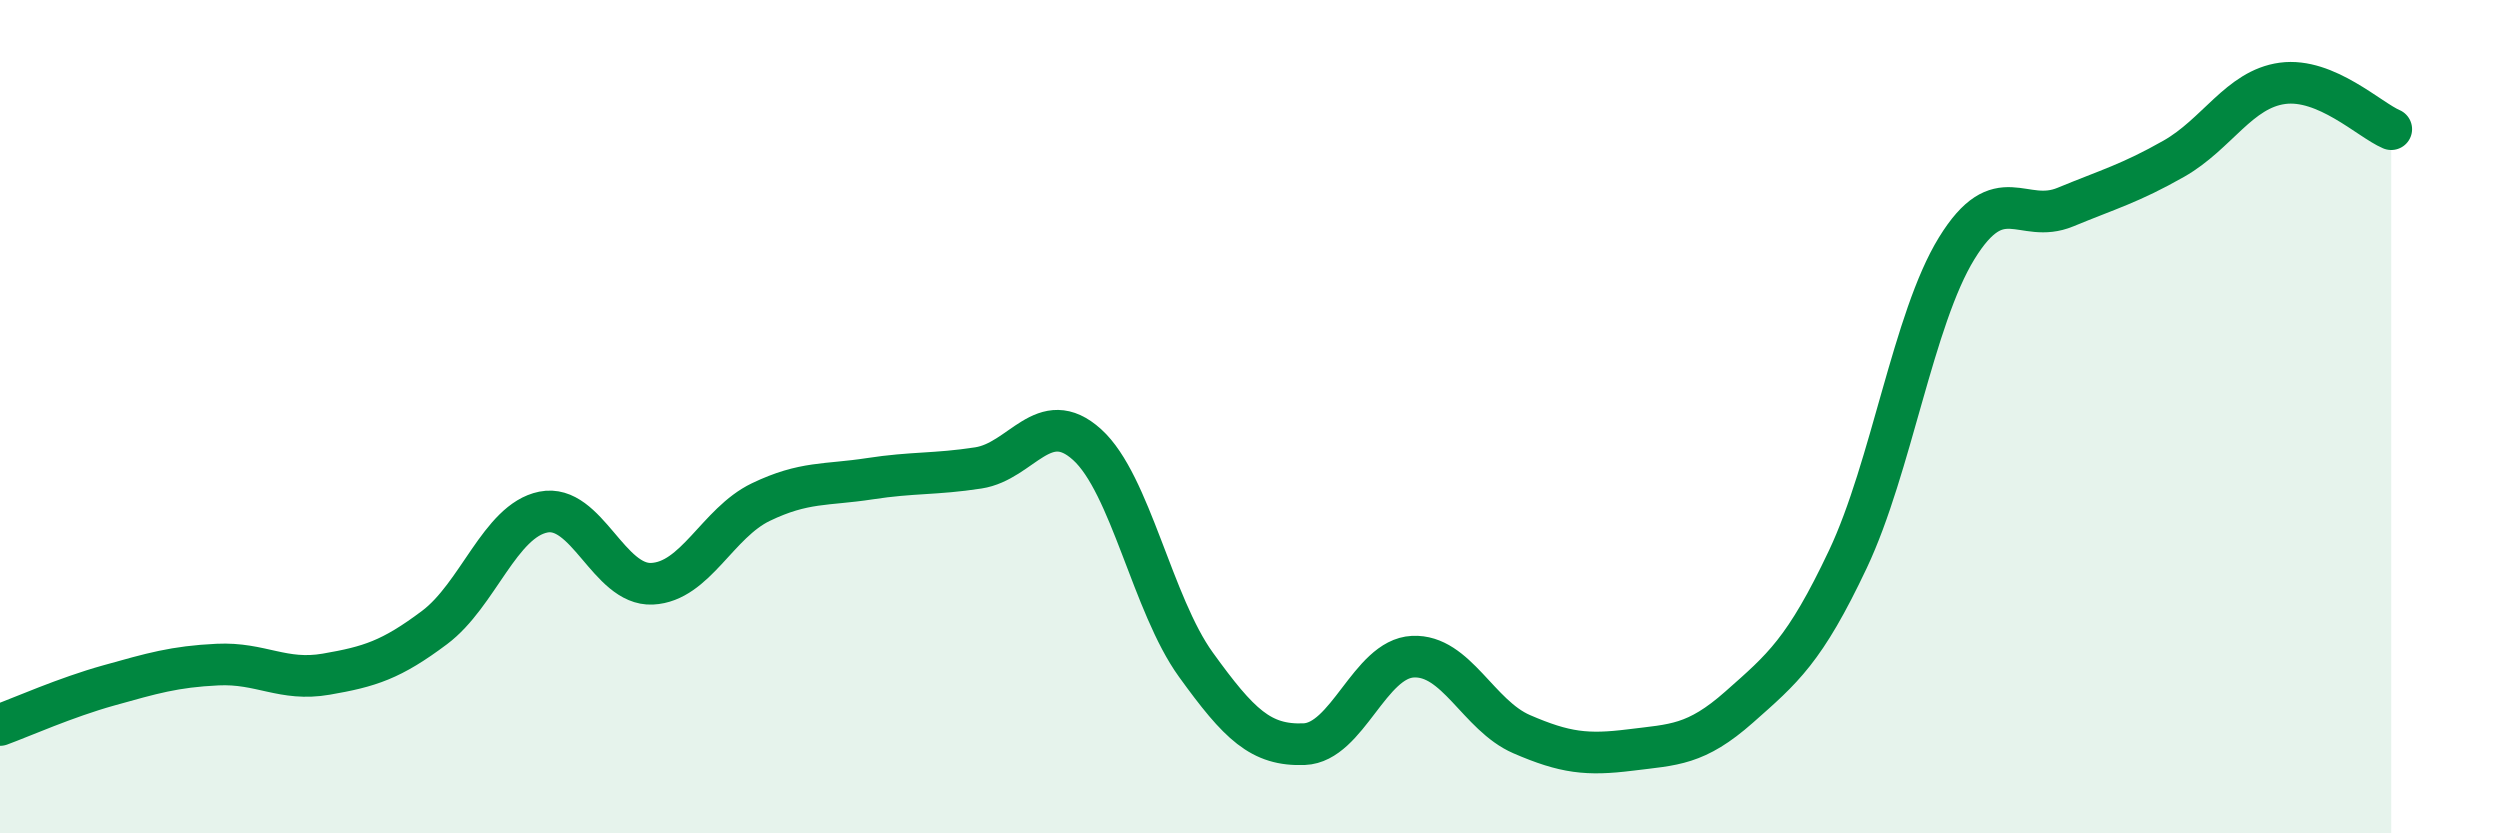 
    <svg width="60" height="20" viewBox="0 0 60 20" xmlns="http://www.w3.org/2000/svg">
      <path
        d="M 0,17.4 C 0.52,17.21 1.57,16.74 2.61,16.45 C 3.65,16.16 4.18,16 5.22,15.95 C 6.26,15.9 6.79,16.36 7.83,16.18 C 8.87,16 9.39,15.84 10.43,15.06 C 11.47,14.28 12,12.5 13.04,12.29 C 14.08,12.08 14.61,14.06 15.65,14.01 C 16.69,13.96 17.22,12.55 18.26,12.05 C 19.3,11.55 19.83,11.65 20.87,11.49 C 21.91,11.33 22.44,11.39 23.48,11.23 C 24.52,11.07 25.05,9.73 26.09,10.67 C 27.13,11.61 27.66,14.51 28.7,15.95 C 29.74,17.39 30.26,17.9 31.3,17.86 C 32.34,17.82 32.87,15.81 33.91,15.76 C 34.95,15.71 35.48,17.17 36.52,17.62 C 37.56,18.07 38.09,18.13 39.13,18 C 40.17,17.87 40.7,17.89 41.74,16.97 C 42.78,16.05 43.31,15.62 44.35,13.42 C 45.39,11.22 45.92,7.65 46.96,5.96 C 48,4.27 48.53,5.4 49.57,4.97 C 50.61,4.54 51.13,4.4 52.17,3.81 C 53.21,3.22 53.74,2.14 54.78,2 C 55.82,1.86 56.87,2.88 57.39,3.1L57.39 20L0 20Z"
        fill="#008740"
        opacity="0.1"
        stroke-linecap="round"
        stroke-linejoin="round"
      />
      <path
        d="M 0,17.4 C 0.52,17.21 1.57,16.74 2.61,16.45 C 3.65,16.16 4.18,16 5.22,15.95 C 6.26,15.9 6.79,16.36 7.83,16.18 C 8.87,16 9.39,15.84 10.43,15.06 C 11.47,14.28 12,12.5 13.04,12.29 C 14.08,12.08 14.61,14.06 15.65,14.01 C 16.69,13.96 17.22,12.55 18.26,12.05 C 19.3,11.55 19.83,11.65 20.87,11.49 C 21.91,11.33 22.44,11.39 23.48,11.23 C 24.52,11.07 25.05,9.73 26.09,10.67 C 27.13,11.61 27.66,14.51 28.7,15.95 C 29.74,17.39 30.26,17.9 31.3,17.86 C 32.34,17.82 32.87,15.81 33.91,15.76 C 34.95,15.71 35.48,17.17 36.52,17.62 C 37.56,18.07 38.09,18.13 39.13,18 C 40.17,17.87 40.7,17.89 41.74,16.97 C 42.78,16.05 43.31,15.62 44.35,13.42 C 45.39,11.22 45.92,7.65 46.96,5.96 C 48,4.27 48.53,5.4 49.57,4.97 C 50.61,4.54 51.13,4.4 52.17,3.81 C 53.21,3.22 53.74,2.14 54.78,2 C 55.82,1.86 56.87,2.88 57.39,3.1"
        stroke="#008740"
        stroke-width="1"
        fill="none"
        stroke-linecap="round"
        stroke-linejoin="round"
      />
    </svg>
  